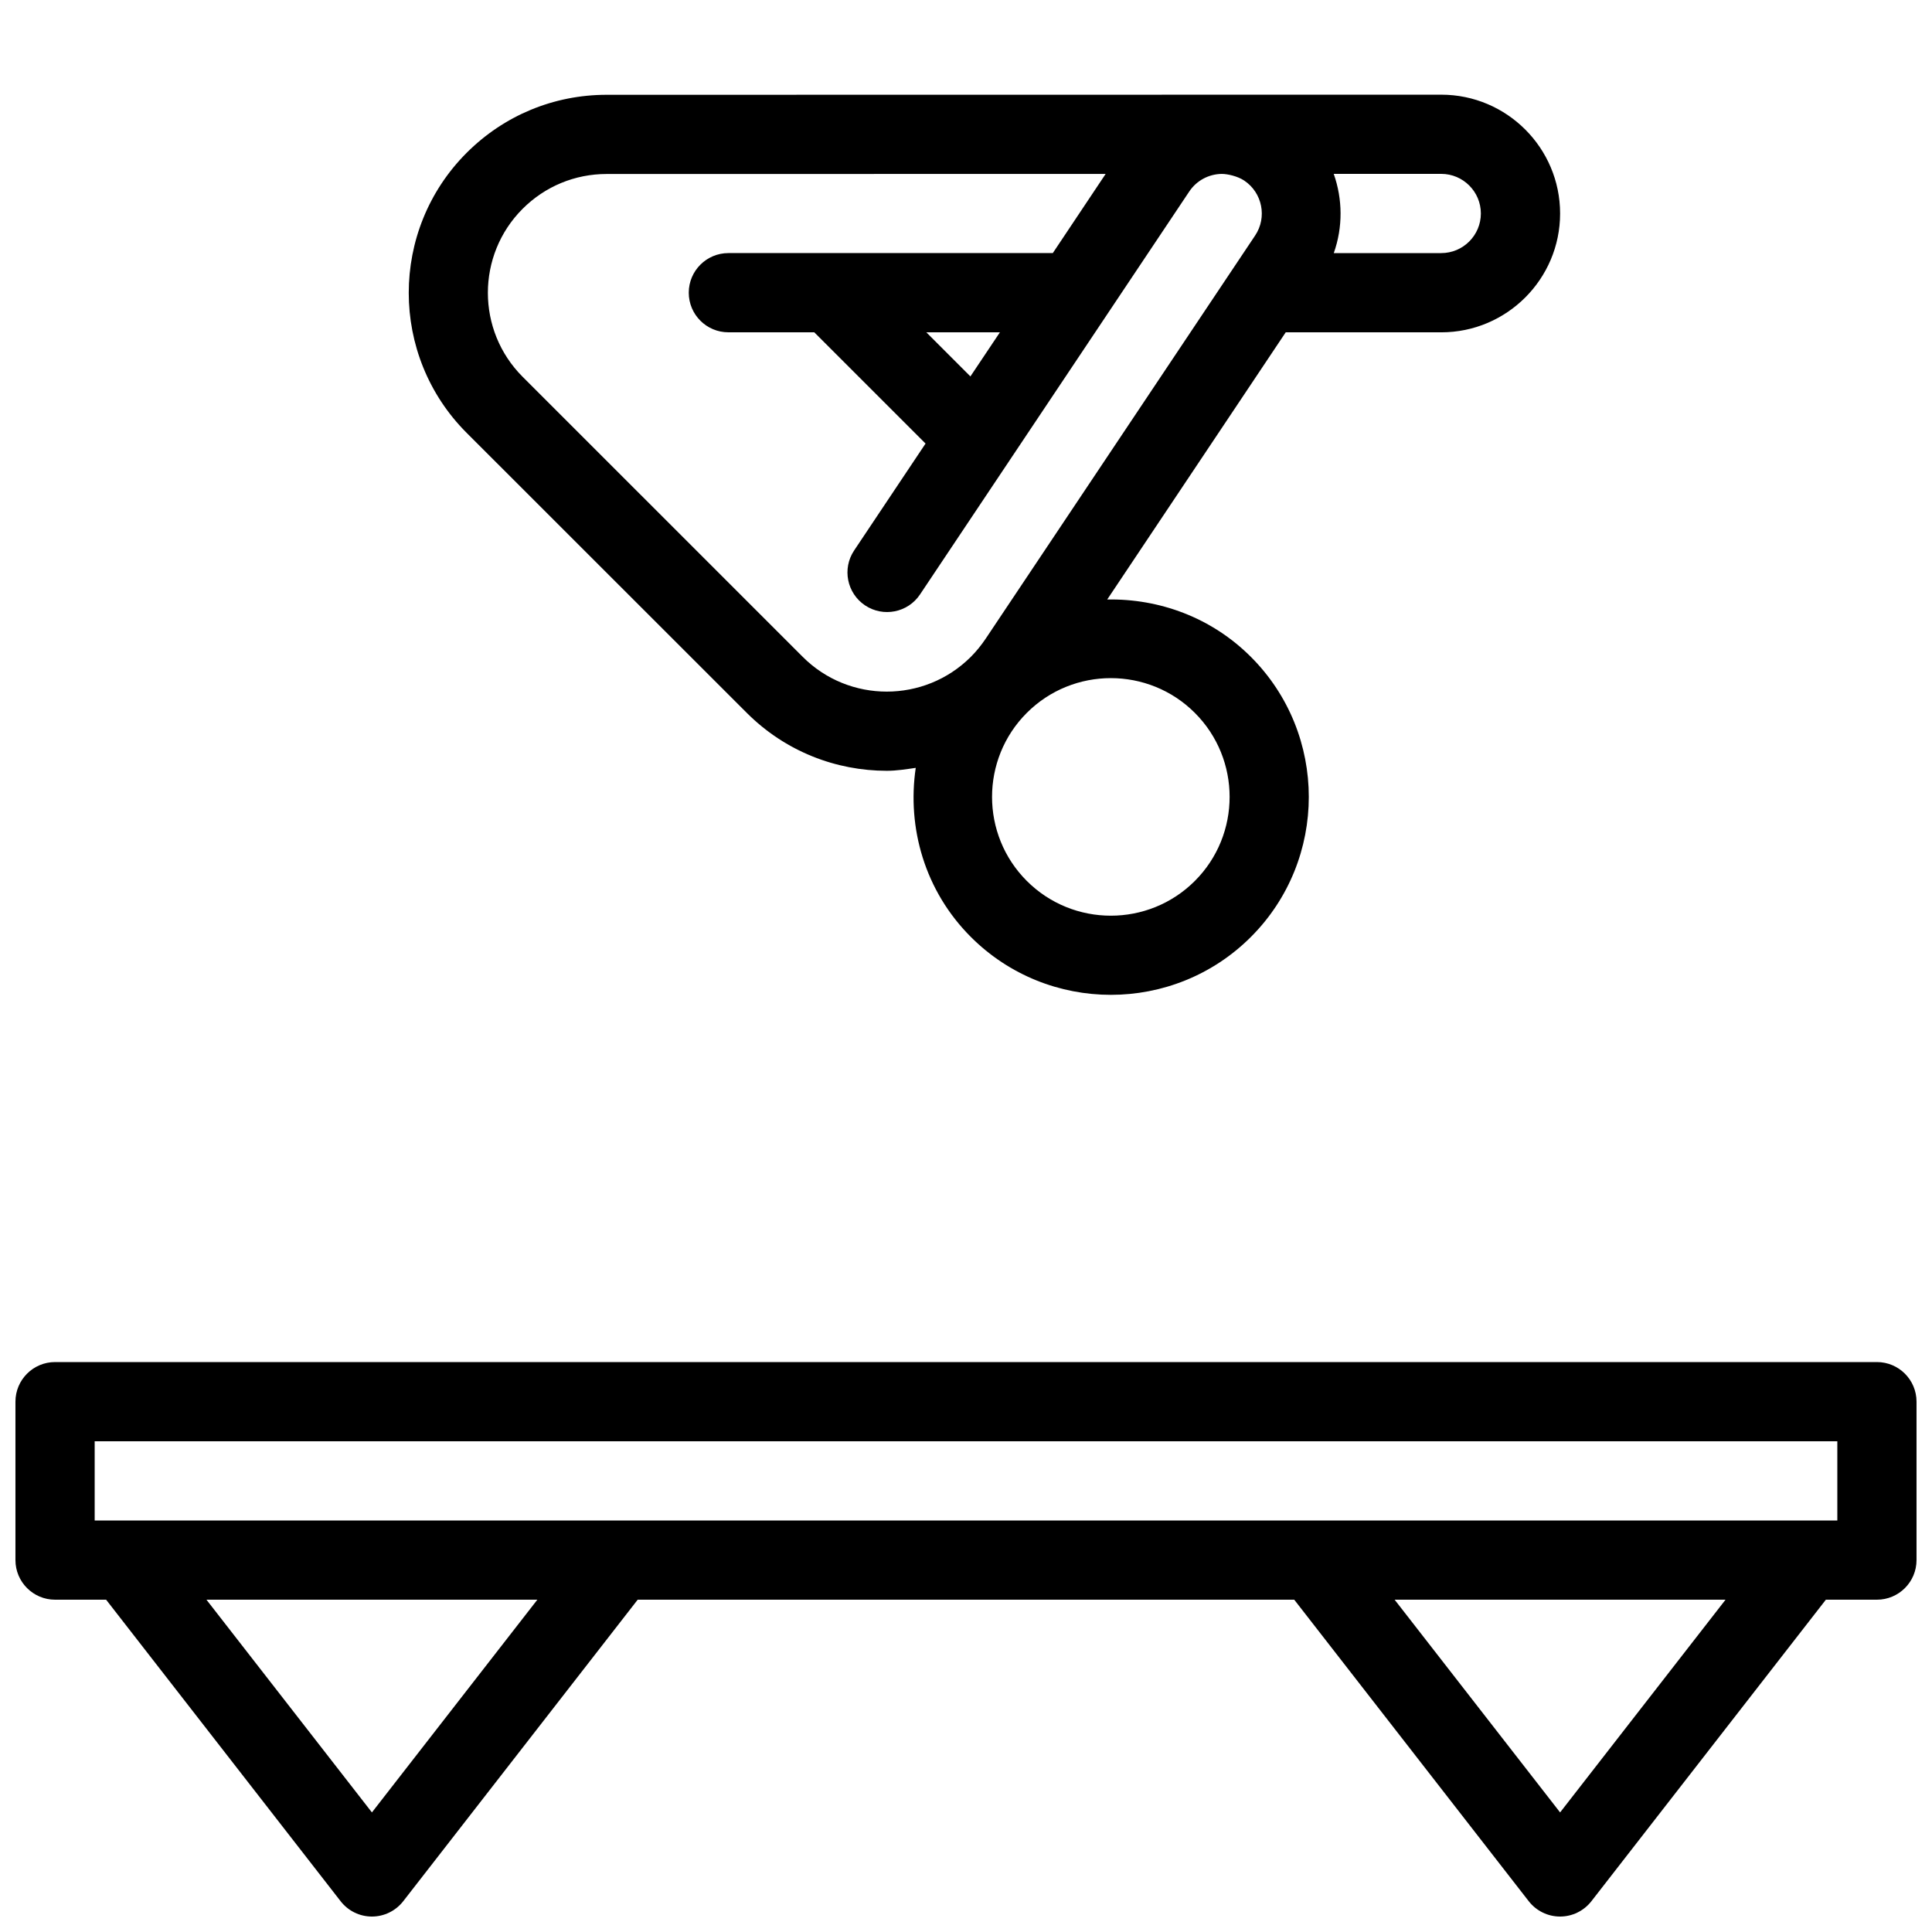 <?xml version="1.0" encoding="UTF-8"?>
<!-- Uploaded to: ICON Repo, www.iconrepo.com, Generator: ICON Repo Mixer Tools -->
<svg width="800px" height="800px" version="1.1" viewBox="144 144 512 512" xmlns="http://www.w3.org/2000/svg">
 <defs>
  <clipPath id="a">
   <path d="m148.09 169h503.81v482.9h-503.81z"/>
  </clipPath>
 </defs>
 <g clip-path="url(#a)">
  <path d="m641.41 504.96h-482.82c-5.793 0-10.496 4.703-10.496 10.496v41.984c0 5.793 4.703 10.496 10.496 10.496h13.531l62.156 79.918c1.984 2.551 5.039 4.051 8.281 4.051 3.242 0 6.297-1.5 8.293-4.051l62.145-79.918h173.99l62.156 79.918c1.996 2.551 5.051 4.051 8.293 4.051s6.297-1.5 8.293-4.051l62.148-79.918h13.527c5.793 0 10.496-4.703 10.496-10.496v-41.984c0-5.793-4.703-10.496-10.496-10.496zm-472.32 20.992h461.82v20.992h-461.82zm73.473 98.359-43.852-56.375h87.695zm314.88 0-43.852-56.375h87.695zm-31.488-455.22-221.19 0.031c-14 0-27.184 5.469-37.094 15.375-20.457 20.457-20.469 53.75 0 74.219l74.238 74.207c10.234 10.234 23.668 15.344 37.113 15.344 2.57 0 5.113-0.41 7.66-0.777-2.34 15.879 2.402 32.609 14.602 44.809 20.457 20.457 53.762 20.457 74.219 0 20.457-20.457 20.457-53.762 0-74.219-10.477-10.477-24.32-15.461-38.078-15.207l47.305-70.805h41.227c17.359 0 31.488-14.129 31.488-31.488s-14.125-31.488-31.488-31.488zm-65.305 163.83c12.281 12.281 12.281 32.254 0 44.535s-32.254 12.281-44.535 0-12.281-32.254 0-44.535 32.254-12.281 44.535 0zm7.148-142.83c1.531 0 4.188 0.598 5.93 1.762 4.809 3.211 6.121 9.742 2.898 14.559l-71.383 106.81c-1.188 1.773-2.519 3.41-3.969 4.859-12.289 12.27-32.266 12.27-44.535 0l-74.227-74.219c-12.289-12.27-12.289-32.242-0.012-44.523 5.941-5.941 13.855-9.227 22.25-9.227l132.26-0.02-14.004 20.98h-85.98c-5.793 0-10.496 4.703-10.496 10.496 0 5.793 4.703 10.496 10.496 10.496h22.766l29.492 29.484-18.926 28.328c-3.223 4.816-1.922 11.336 2.898 14.559 4.816 3.211 11.348 1.922 14.559-2.898l71.363-106.8c1.922-2.875 5.141-4.609 8.617-4.648zm-58.809 41.973-7.82 11.691-11.684-11.691zm116.96-20.992h-28.484c2.445-6.894 2.352-14.285-0.012-20.992h28.496c5.785 0 10.496 4.711 10.496 10.496 0 5.781-4.711 10.496-10.496 10.496z"/>
 </g>
</svg>